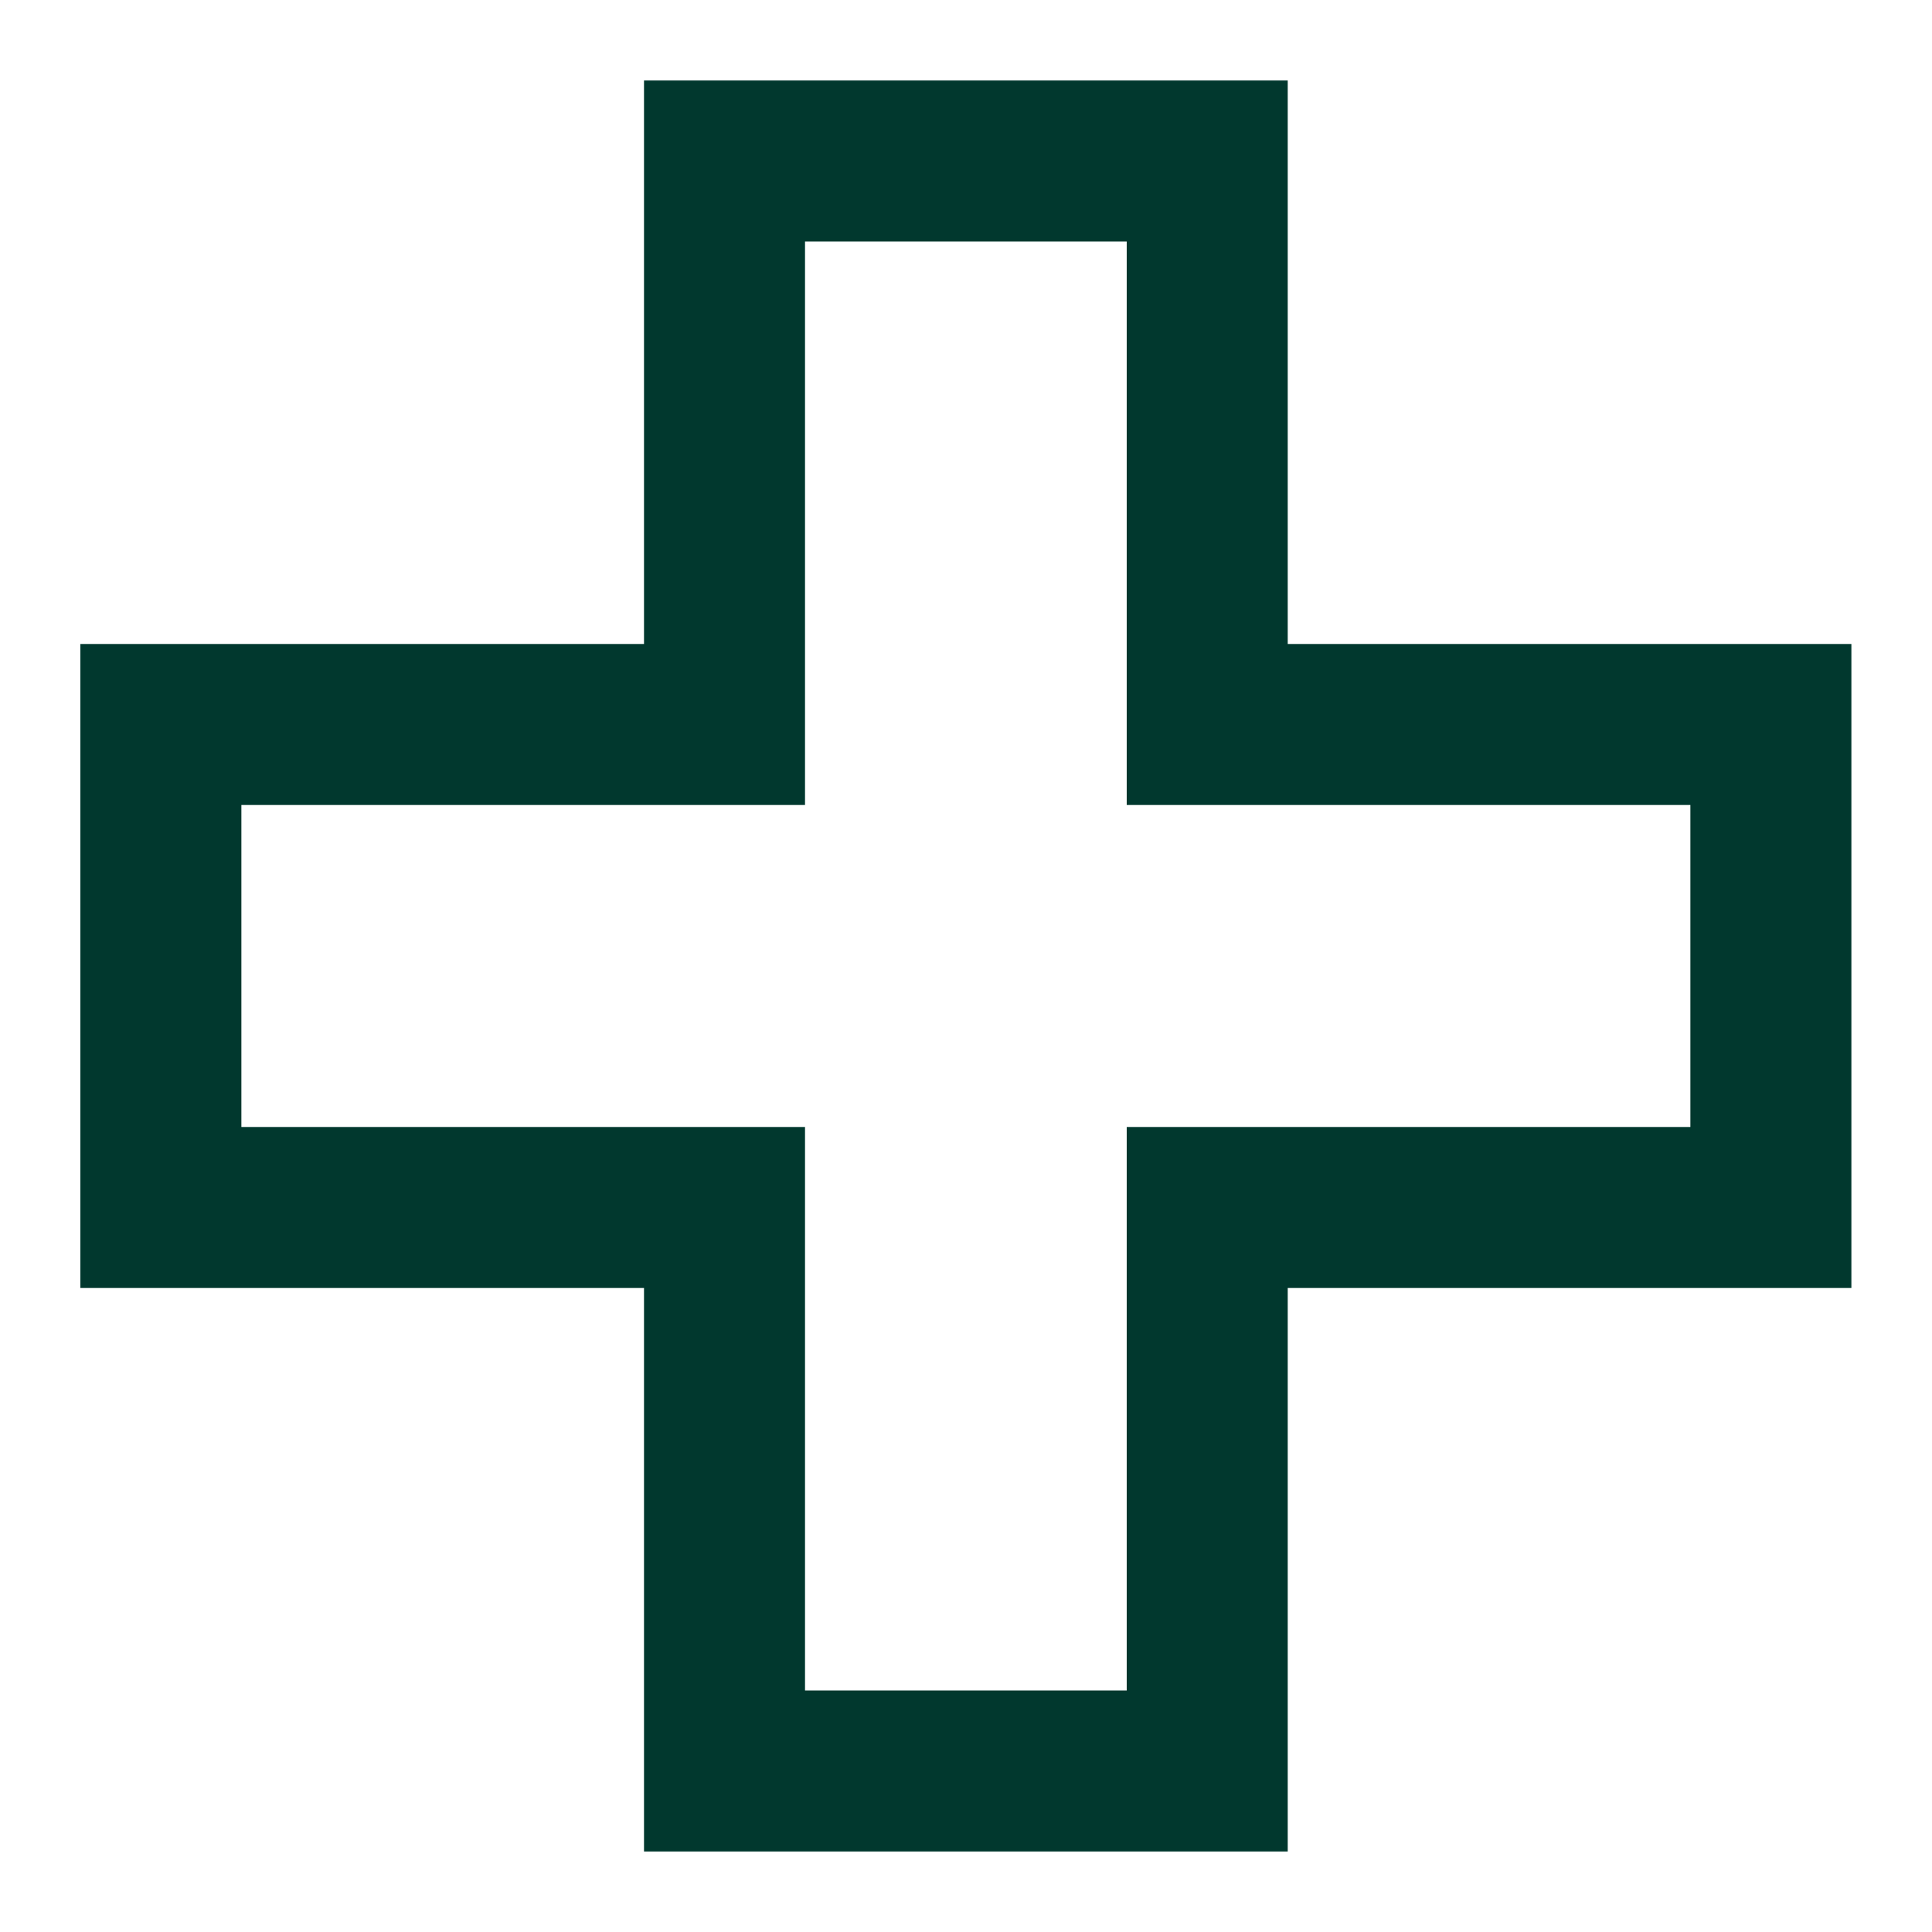 <?xml version="1.0" encoding="UTF-8"?>
<svg xmlns="http://www.w3.org/2000/svg" width="80" height="80" viewBox="0 0 80 80" fill="none">
  <g id="HZS">
    <path id="Vector" fill-rule="evenodd" clip-rule="evenodd" d="M53.322 3.333H26.667V26.666L3.328 26.666L3.328 53.333H26.667V76.666H53.322V53.333H76.662V26.666L53.322 26.666V3.333ZM69.995 33.333L46.655 33.333V10H33.334V33.333L9.995 33.333L9.995 46.666H33.334V70H46.655V46.666H69.995V33.333Z" fill="#01382E"></path>
  </g>
</svg>
